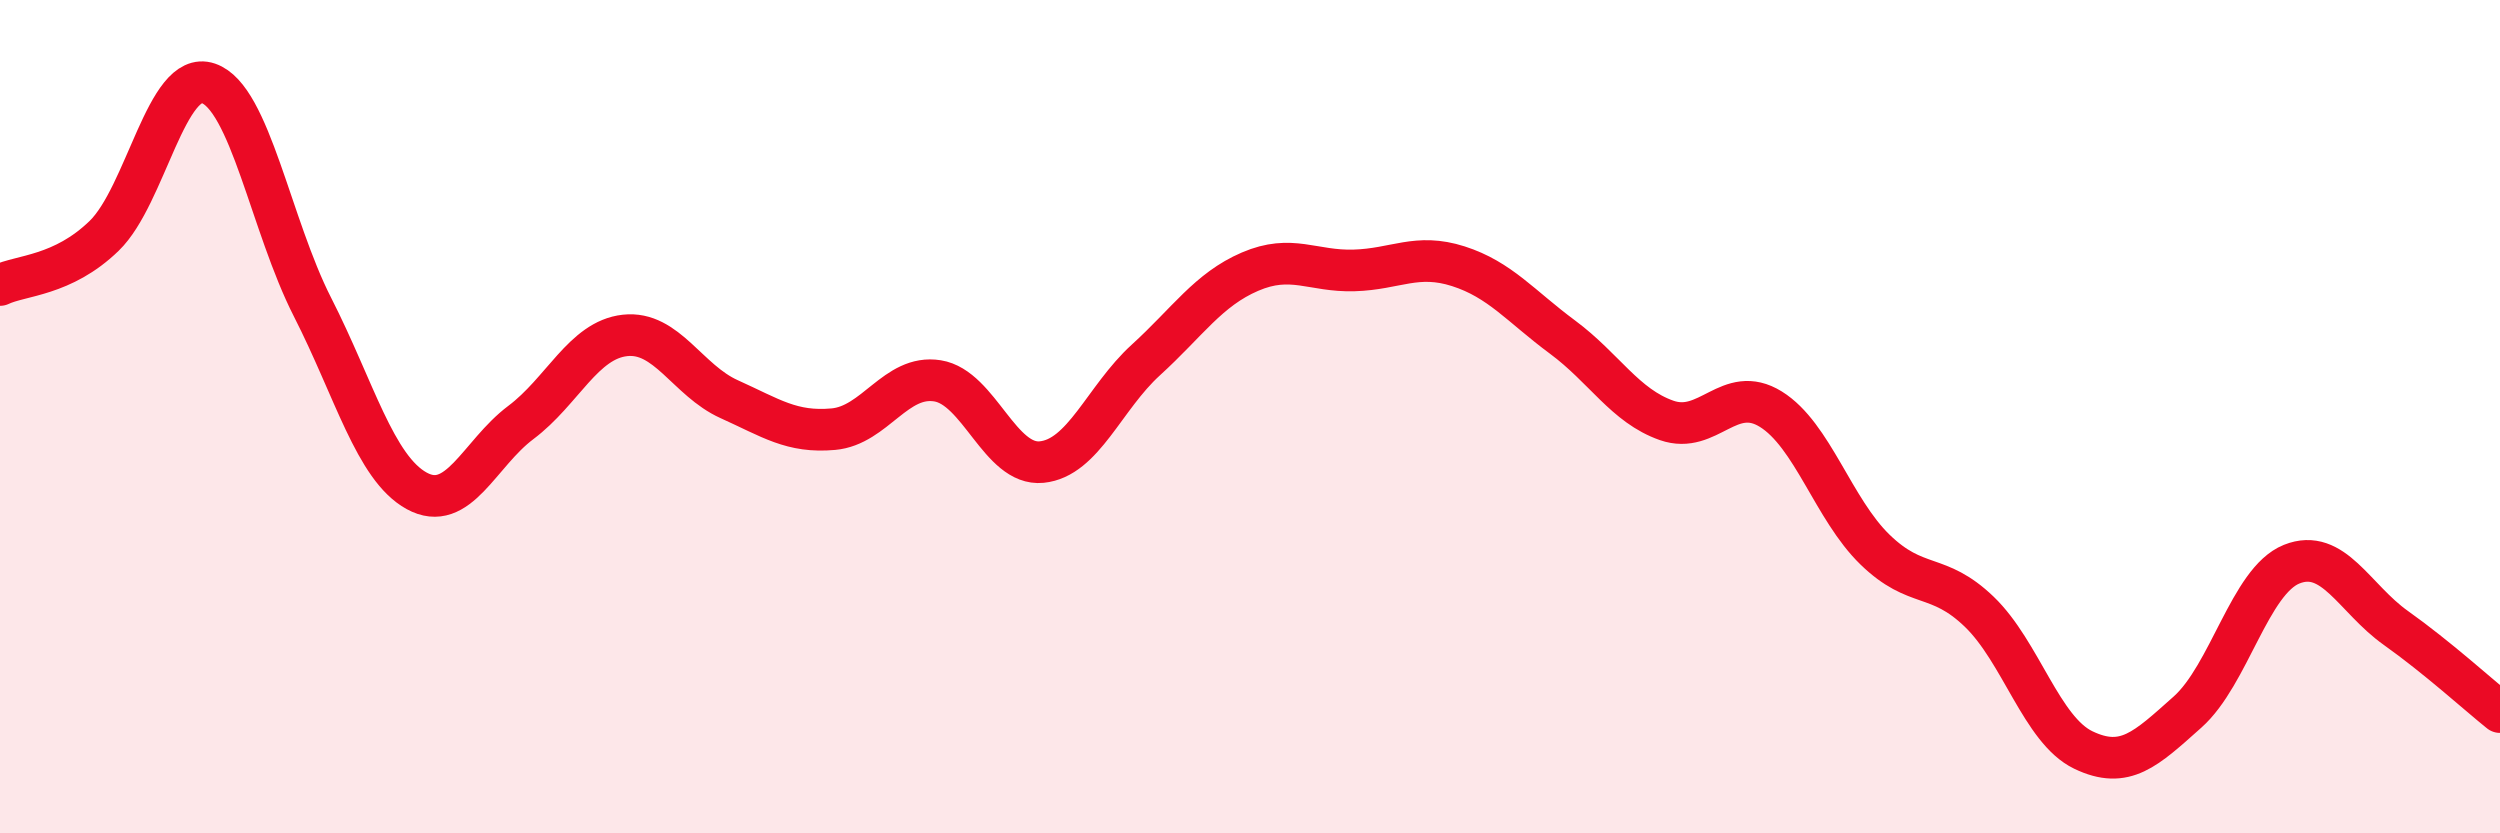 
    <svg width="60" height="20" viewBox="0 0 60 20" xmlns="http://www.w3.org/2000/svg">
      <path
        d="M 0,6.84 C 0.5,6.6 1.5,6.63 2.5,5.66 C 3.5,4.69 4,1.66 5,2 C 6,2.34 6.5,5.41 7.5,7.37 C 8.5,9.33 9,11.23 10,11.78 C 11,12.33 11.5,10.89 12.5,10.14 C 13.5,9.39 14,8.16 15,8.05 C 16,7.94 16.5,9.13 17.5,9.58 C 18.5,10.03 19,10.39 20,10.3 C 21,10.21 21.5,8.98 22.5,9.14 C 23.5,9.3 24,11.19 25,11.09 C 26,10.99 26.5,9.55 27.5,8.64 C 28.5,7.73 29,6.95 30,6.52 C 31,6.09 31.5,6.52 32.5,6.49 C 33.5,6.46 34,6.07 35,6.39 C 36,6.71 36.5,7.35 37.5,8.09 C 38.5,8.83 39,9.74 40,10.09 C 41,10.44 41.5,9.2 42.5,9.82 C 43.5,10.44 44,12.22 45,13.19 C 46,14.16 46.5,13.72 47.5,14.68 C 48.5,15.64 49,17.52 50,18 C 51,18.48 51.5,17.98 52.5,17.09 C 53.5,16.2 54,13.94 55,13.54 C 56,13.14 56.5,14.36 57.5,15.07 C 58.5,15.78 59.5,16.69 60,17.09L60 20L0 20Z"
        fill="#EB0A25"
        opacity="0.1"
        stroke-linecap="round"
        stroke-linejoin="round"
      />
      <path
        d="M 0,6.84 C 0.5,6.6 1.5,6.63 2.5,5.66 C 3.5,4.69 4,1.66 5,2 C 6,2.34 6.5,5.41 7.5,7.37 C 8.5,9.33 9,11.23 10,11.78 C 11,12.33 11.5,10.89 12.5,10.14 C 13.5,9.39 14,8.16 15,8.05 C 16,7.94 16.5,9.13 17.5,9.58 C 18.5,10.03 19,10.39 20,10.3 C 21,10.21 21.5,8.98 22.5,9.14 C 23.5,9.3 24,11.19 25,11.09 C 26,10.99 26.5,9.55 27.5,8.64 C 28.5,7.73 29,6.95 30,6.52 C 31,6.09 31.5,6.52 32.5,6.49 C 33.5,6.46 34,6.07 35,6.39 C 36,6.71 36.5,7.35 37.5,8.09 C 38.5,8.83 39,9.74 40,10.09 C 41,10.44 41.5,9.2 42.5,9.82 C 43.5,10.44 44,12.22 45,13.19 C 46,14.16 46.5,13.72 47.5,14.68 C 48.5,15.64 49,17.52 50,18 C 51,18.48 51.5,17.98 52.5,17.09 C 53.5,16.2 54,13.94 55,13.54 C 56,13.14 56.5,14.36 57.5,15.07 C 58.5,15.78 59.5,16.69 60,17.09"
        stroke="#EB0A25"
        stroke-width="1"
        fill="none"
        stroke-linecap="round"
        stroke-linejoin="round"
      />
    </svg>
  